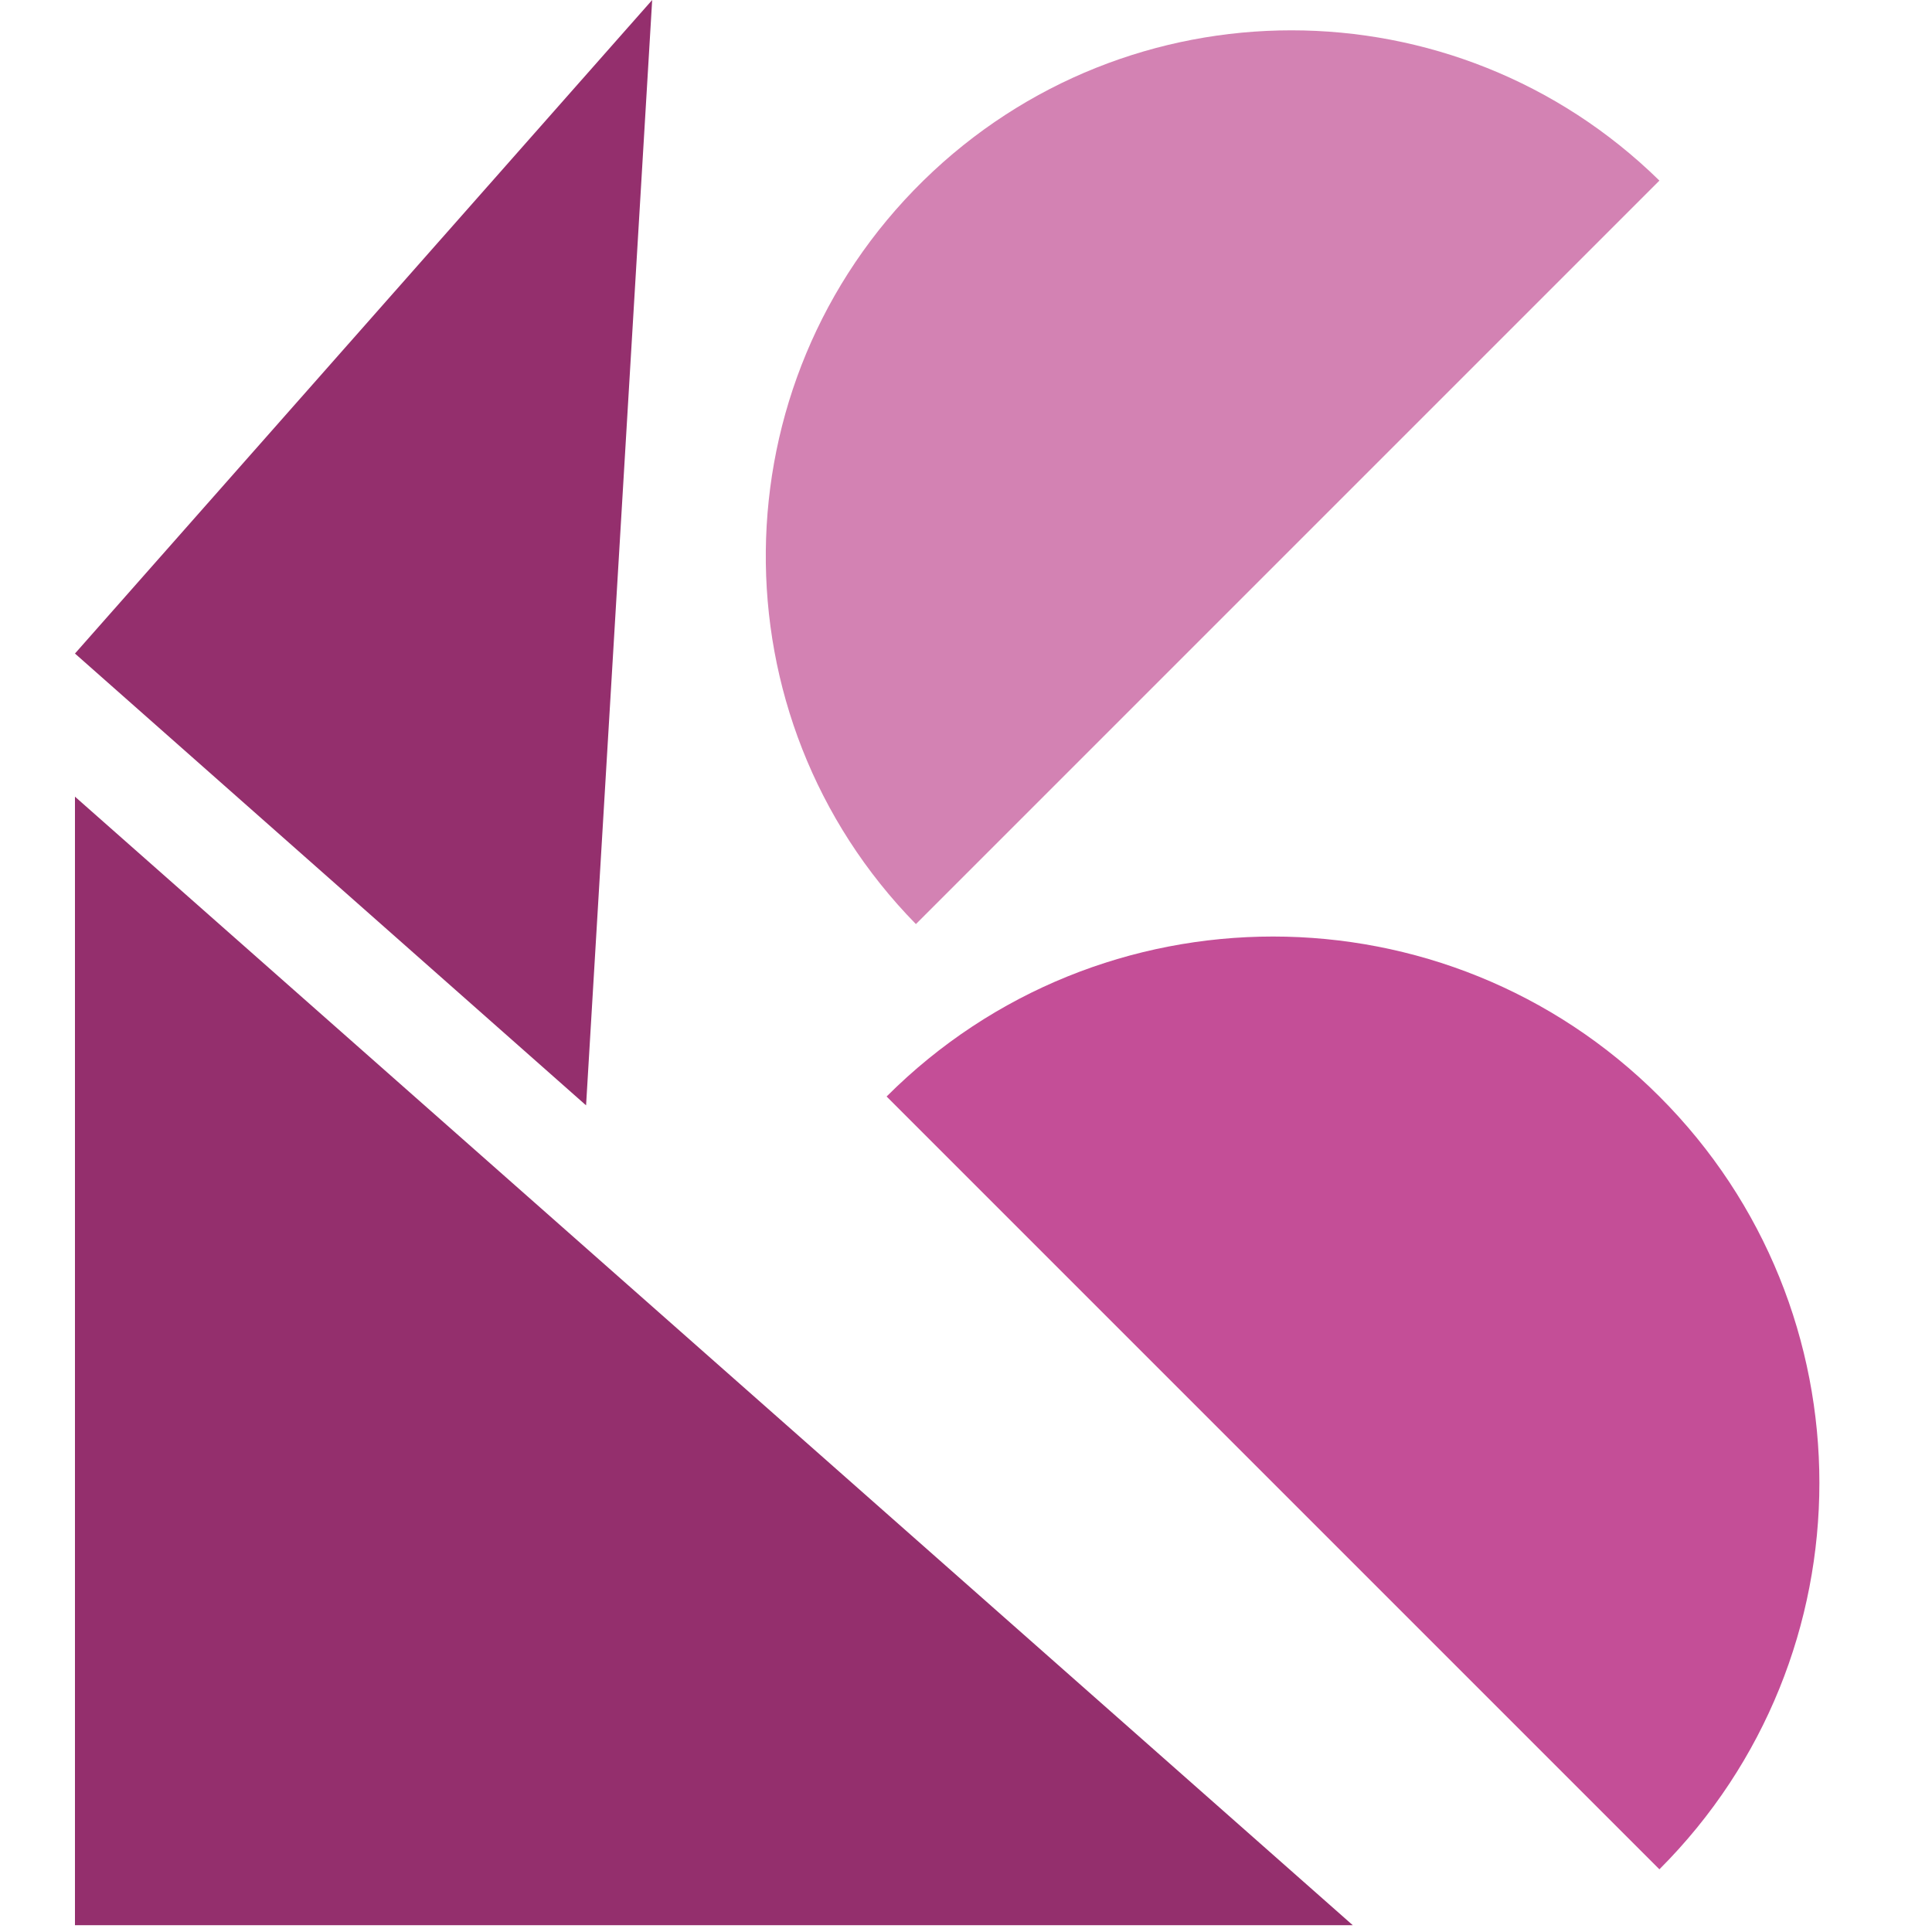 <?xml version="1.0" encoding="UTF-8"?>
<svg id="Ebene_1" xmlns="http://www.w3.org/2000/svg" version="1.1" viewBox="0 0 283.5 283.5">
  <!-- Generator: Adobe Illustrator 29.0.1, SVG Export Plug-In . SVG Version: 2.1.0 Build 192)  -->
  <defs>
    <style>
      .st0 {
        fill: none;
      }

      .st1 {
        fill: #c44e97;
      }

      .st2 {
        fill: #d382b3;
      }

      .st3 {
        fill: #942f6d;
      }
    </style>
  </defs>
  <g id="Ebene_2">
    <rect class="st0" x="-.4" y="-.1" width="283.5" height="283.5"/>
  </g>
  <g id="Ebene_11" data-name="Ebene_1">
    <polygon class="st3" points="86 162.2 11 95.9 95.7 0 86 162.2"/>
    <polygon class="st3" points="11 116.9 11 282.5 198.5 282.5 11 116.9"/>
    <path class="st2" d="M134.4,135.6c-29.8-30.4-29.3-79.3,1.1-109.1,30-29.4,78-29.4,108,0l-109.1,109.1Z"/>
    <path class="st1" d="M130.1,160.9c31.3-31.3,82.1-31.3,113.4,0s31.3,82.1,0,113.4l-113.4-113.4Z"/>
  </g>
</svg>